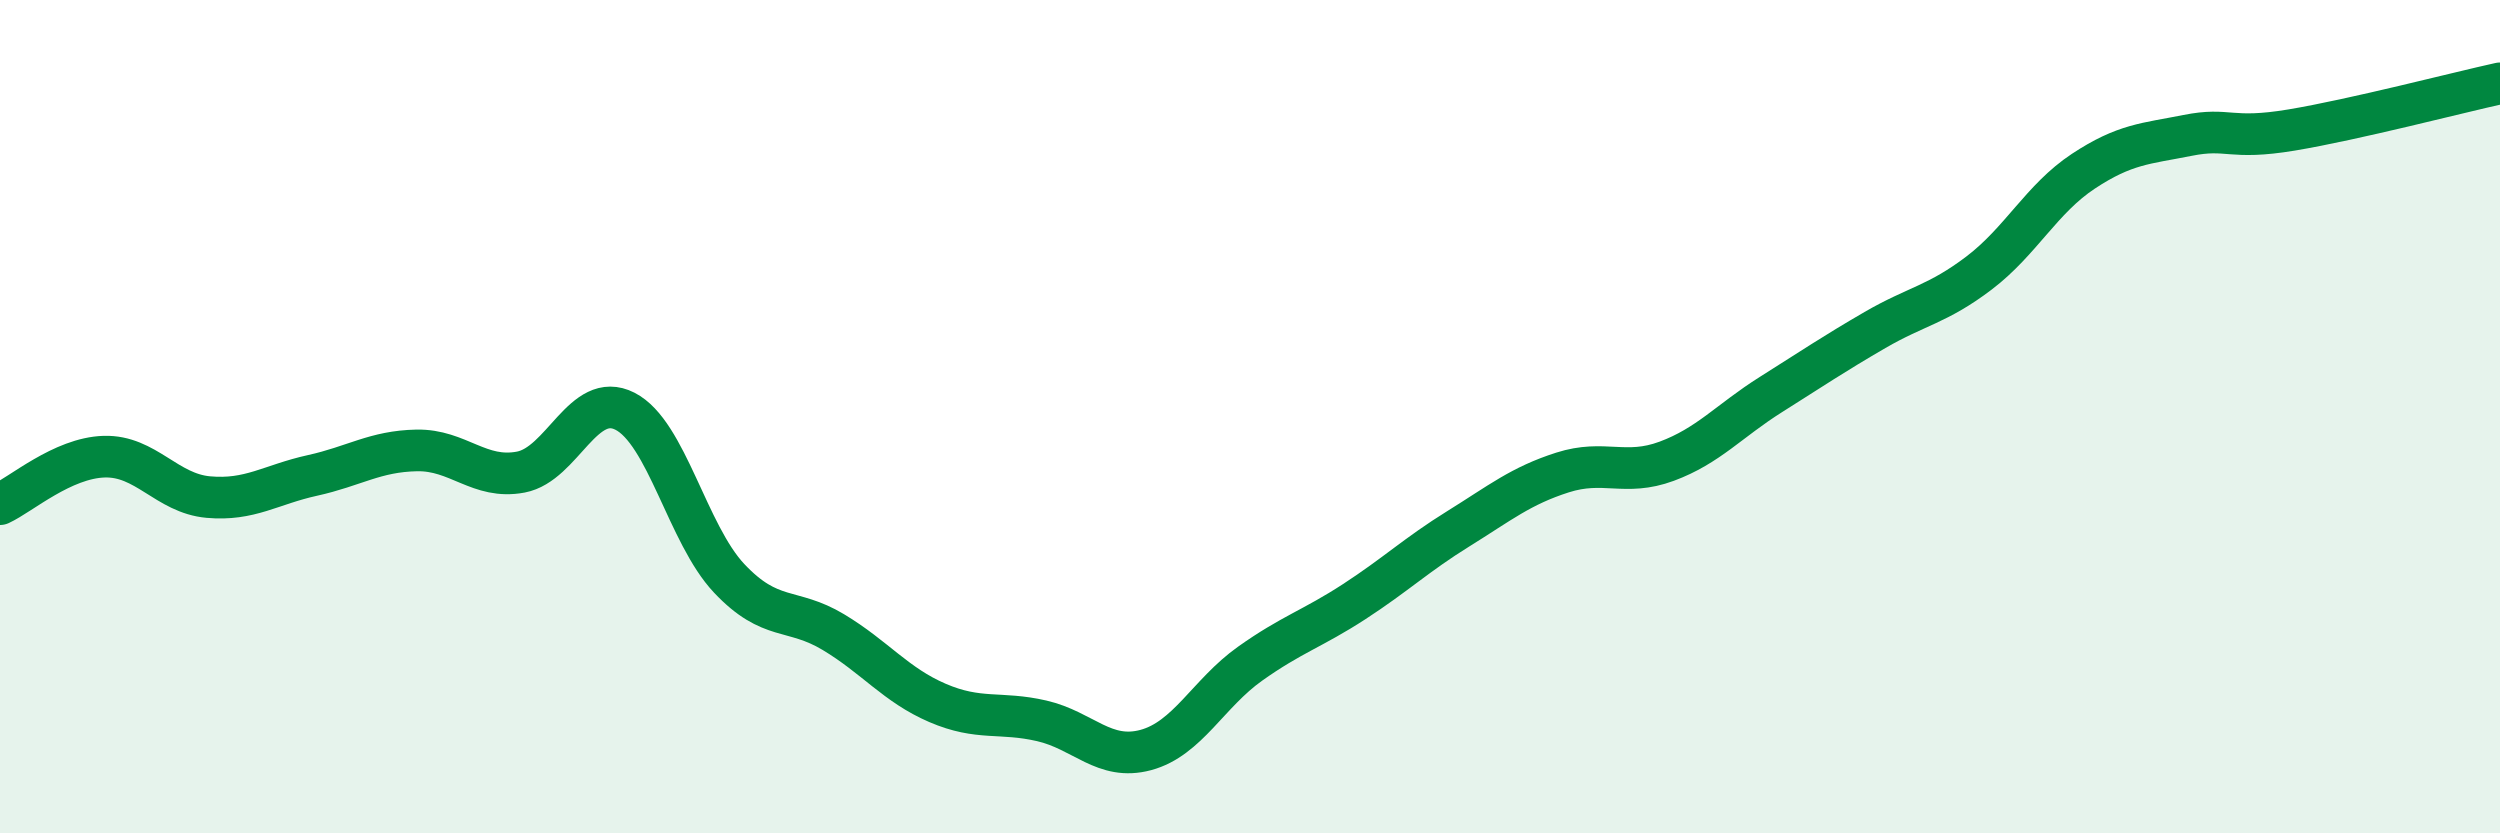 
    <svg width="60" height="20" viewBox="0 0 60 20" xmlns="http://www.w3.org/2000/svg">
      <path
        d="M 0,12.1 C 0.5,11.87 1.5,10.99 2.5,10.96 C 3.5,10.93 4,11.84 5,11.93 C 6,12.02 6.5,11.63 7.5,11.41 C 8.5,11.19 9,10.83 10,10.81 C 11,10.79 11.5,11.52 12.5,11.33 C 13.5,11.14 14,9.36 15,9.87 C 16,10.38 16.5,12.82 17.5,13.88 C 18.5,14.94 19,14.57 20,15.17 C 21,15.77 21.5,16.44 22.5,16.87 C 23.5,17.3 24,17.07 25,17.3 C 26,17.53 26.5,18.27 27.5,18 C 28.5,17.73 29,16.64 30,15.93 C 31,15.22 31.5,15.09 32.5,14.44 C 33.5,13.79 34,13.31 35,12.69 C 36,12.07 36.5,11.66 37.5,11.34 C 38.5,11.02 39,11.44 40,11.07 C 41,10.7 41.5,10.1 42.5,9.47 C 43.5,8.84 44,8.5 45,7.92 C 46,7.34 46.5,7.31 47.5,6.55 C 48.5,5.79 49,4.77 50,4.11 C 51,3.45 51.5,3.45 52.5,3.25 C 53.5,3.05 53.5,3.37 55,3.12 C 56.5,2.87 59,2.22 60,2L60 20L0 20Z"
        fill="#008740"
        opacity="0.1"
        stroke-linecap="round"
        stroke-linejoin="round"
      />
      <path
        d="M 0,12.1 C 0.5,11.87 1.5,10.99 2.5,10.96 C 3.5,10.93 4,11.84 5,11.93 C 6,12.02 6.5,11.63 7.5,11.41 C 8.5,11.19 9,10.83 10,10.81 C 11,10.79 11.5,11.52 12.5,11.33 C 13.5,11.14 14,9.36 15,9.87 C 16,10.38 16.5,12.82 17.5,13.88 C 18.5,14.94 19,14.57 20,15.17 C 21,15.77 21.5,16.44 22.5,16.87 C 23.5,17.3 24,17.07 25,17.3 C 26,17.53 26.5,18.27 27.5,18 C 28.5,17.73 29,16.64 30,15.93 C 31,15.22 31.5,15.09 32.5,14.44 C 33.5,13.79 34,13.31 35,12.69 C 36,12.07 36.5,11.66 37.5,11.34 C 38.5,11.02 39,11.44 40,11.07 C 41,10.7 41.5,10.1 42.5,9.47 C 43.5,8.84 44,8.5 45,7.92 C 46,7.34 46.5,7.31 47.5,6.55 C 48.5,5.79 49,4.77 50,4.11 C 51,3.45 51.5,3.45 52.5,3.25 C 53.5,3.05 53.5,3.37 55,3.12 C 56.5,2.87 59,2.22 60,2"
        stroke="#008740"
        stroke-width="1"
        fill="none"
        stroke-linecap="round"
        stroke-linejoin="round"
      />
    </svg>
  